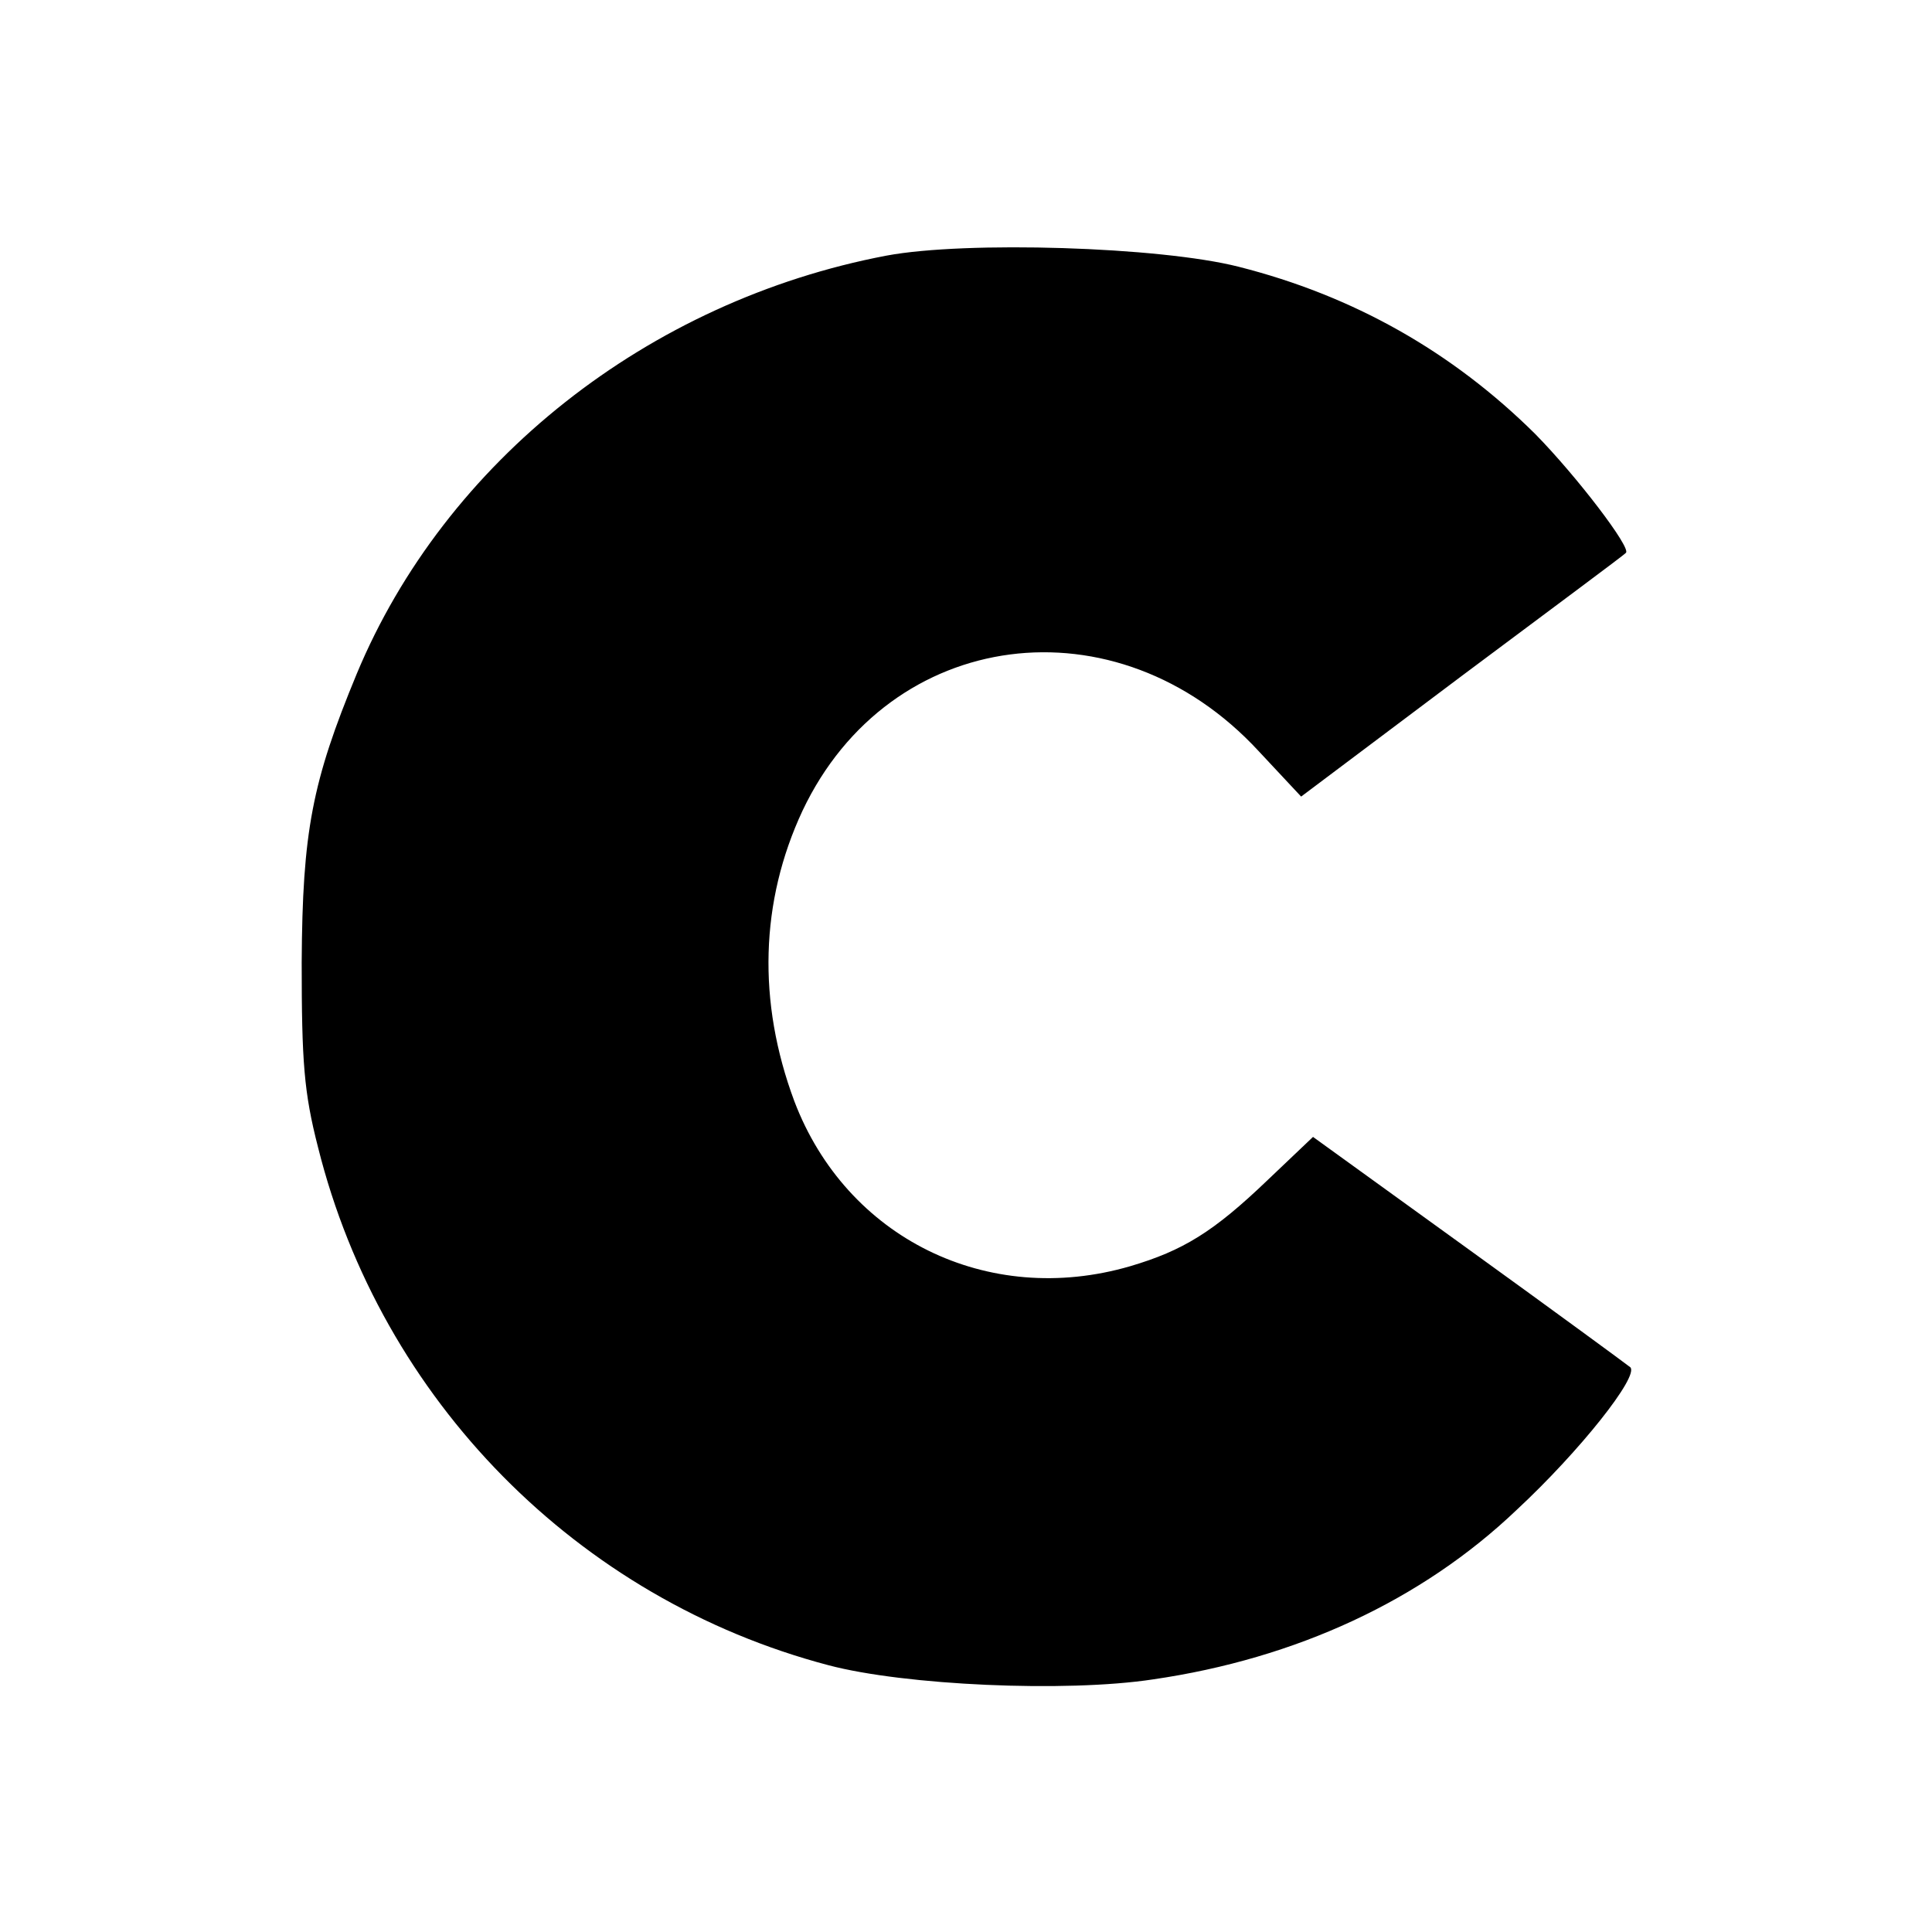 <?xml version="1.0" standalone="no"?>
<!DOCTYPE svg PUBLIC "-//W3C//DTD SVG 20010904//EN"
 "http://www.w3.org/TR/2001/REC-SVG-20010904/DTD/svg10.dtd">
<svg version="1.0" xmlns="http://www.w3.org/2000/svg"
 width="260pt" height="260pt" viewBox="0 0 260 260"
 preserveAspectRatio="xMidYMid meet">
<g transform="translate(0,260) scale(0.1,-0.1)"
fill="#000000" stroke="none">
<path d="M1193 2256 c-321 -61 -594 -277 -713 -563 -60 -145 -73 -212 -74
-388 0 -134 3 -175 22 -249 85 -340 349 -608 687 -697 102 -27 319 -37 437
-19 192 28 361 106 489 228 85 79 165 180 153 192 -5 4 -103 76 -218 159
l-209 151 -61 -58 c-73 -70 -114 -95 -185 -116 -192 -56 -382 38 -452 222 -50
134 -46 269 11 391 117 247 423 287 614 80 l57 -61 217 163 c119 89 219 163
220 165 8 6 -66 103 -122 160 -112 111 -245 186 -399 225 -106 27 -367 35
-474 15z"/>
</g>
</svg>
